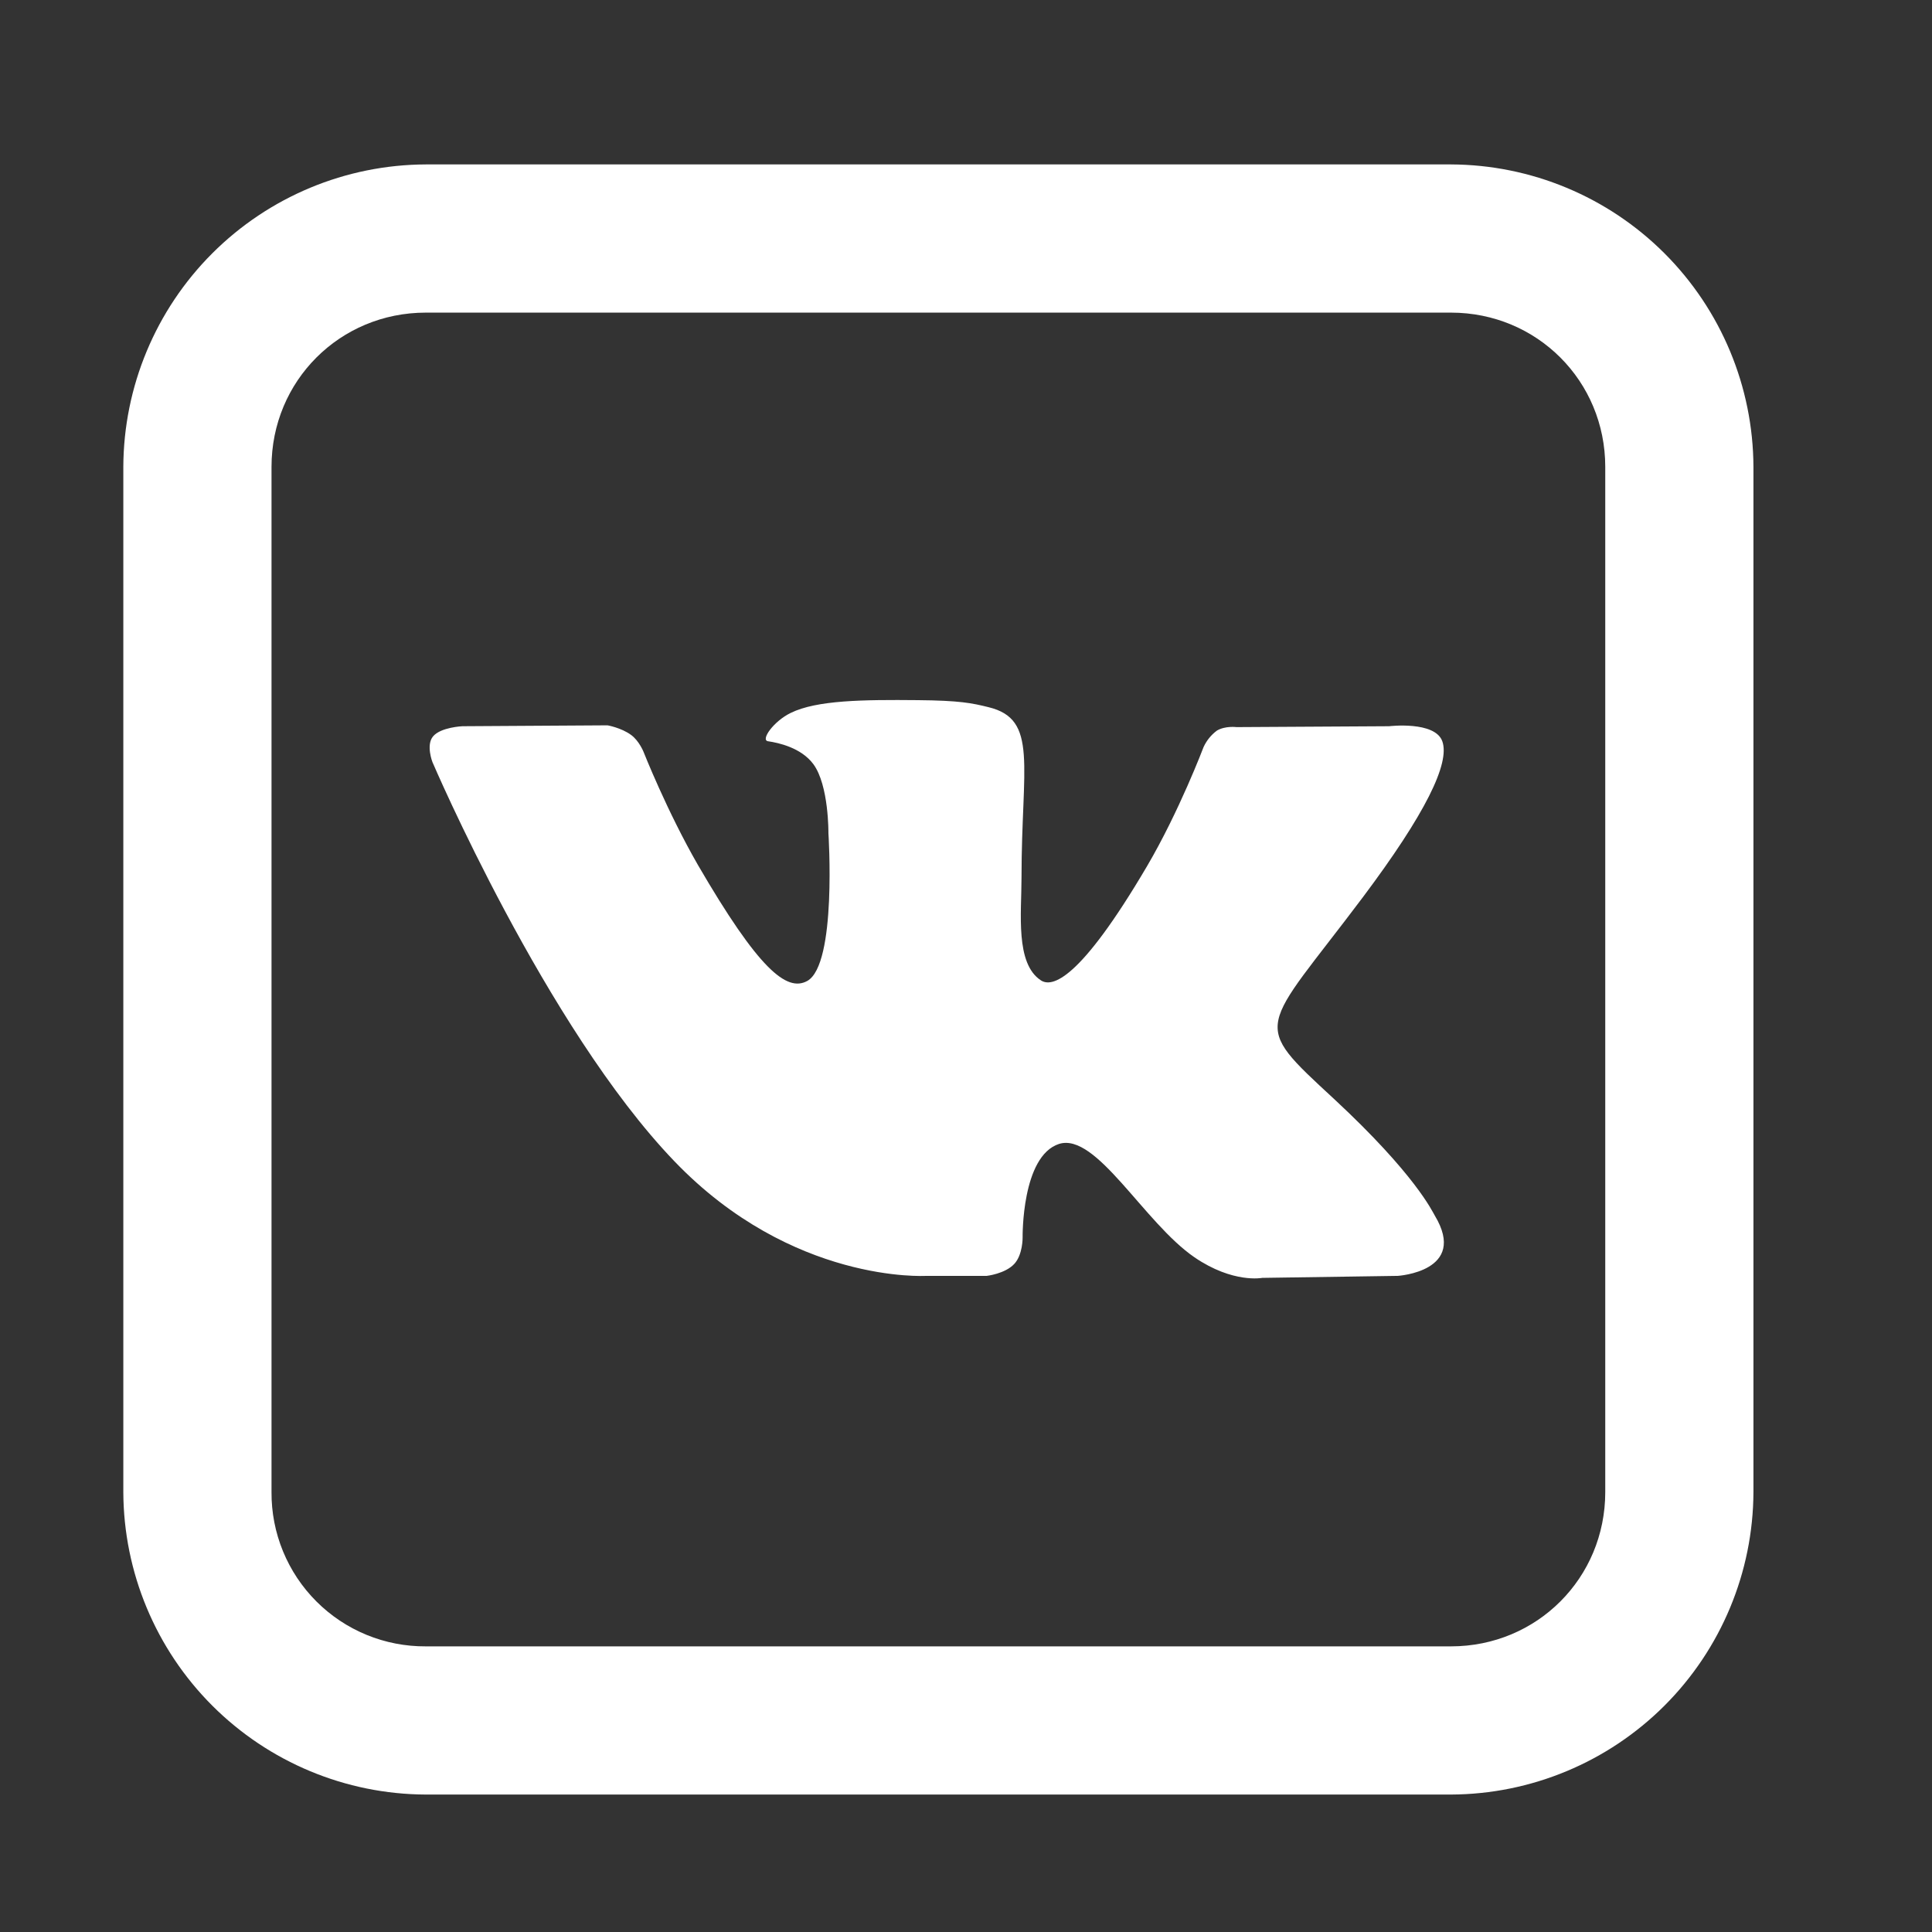 <?xml version="1.0" encoding="UTF-8"?> <svg xmlns="http://www.w3.org/2000/svg" width="188" height="188" viewBox="0 0 188 188" fill="none"><rect x="0" y="0" width="188" height="188" fill="#333333" stroke="none"/> <path d="M41.432 16C33.636 16.03 26.167 19.141 20.654 24.654C15.141 30.167 12.03 37.636 12 45.432V145.193C12.03 152.989 15.141 160.458 20.654 165.971C26.167 171.484 33.636 174.595 41.432 174.625H141.193C148.989 174.595 156.458 171.484 161.971 165.971C167.484 160.458 170.595 152.989 170.625 145.193V45.432C170.595 37.636 167.484 30.167 161.971 24.654C156.458 19.141 148.989 16.03 141.193 16H41.432ZM41.432 30.421H141.193C149.557 30.421 156.205 37.068 156.205 45.432V145.193C156.205 153.557 149.557 160.205 141.193 160.205H41.432C39.457 160.217 37.5 159.837 35.673 159.087C33.846 158.337 32.186 157.232 30.79 155.835C29.393 154.439 28.288 152.779 27.538 150.952C26.788 149.125 26.408 147.168 26.421 145.193V45.432C26.421 37.068 33.068 30.421 41.432 30.421ZM89.286 68.13C83.987 68.079 79.481 68.13 76.95 69.37C75.255 70.192 73.965 72.045 74.751 72.132C75.738 72.276 77.959 72.752 79.149 74.36C80.663 76.415 80.612 81.065 80.612 81.065C80.612 81.065 81.456 93.849 78.55 95.457C76.553 96.553 73.82 94.325 67.908 84.158C64.894 78.924 62.616 73.148 62.616 73.148C62.616 73.148 62.183 72.074 61.404 71.511C60.446 70.812 59.119 70.581 59.119 70.581L45.008 70.668C45.008 70.668 42.896 70.754 42.139 71.656C41.432 72.499 42.081 74.158 42.081 74.158C42.081 74.158 53.12 99.985 65.623 112.999C77.087 124.947 90.101 124.153 90.101 124.153H96.014C96.014 124.153 97.787 123.959 98.689 123C99.539 122.098 99.51 120.404 99.51 120.404C99.51 120.404 99.395 112.494 103.058 111.312C106.692 110.18 111.306 118.969 116.238 122.351C119.988 124.91 122.828 124.348 122.828 124.348L136.016 124.153C136.016 124.153 142.887 123.728 139.621 118.291C139.369 117.873 137.732 114.297 129.851 106.971C121.567 99.314 122.67 100.554 132.634 87.287C138.691 79.205 141.114 74.273 140.349 72.132C139.628 70.134 135.172 70.668 135.172 70.668L120.326 70.754C120.326 70.754 119.231 70.61 118.416 71.093C117.856 71.509 117.409 72.06 117.118 72.694C117.118 72.694 114.753 78.945 111.624 84.274C105.034 95.478 102.359 96.098 101.291 95.399C98.782 93.762 99.402 88.859 99.402 85.398C99.402 74.497 101.061 69.99 96.194 68.815C94.586 68.418 93.403 68.166 89.294 68.13H89.286Z" fill="white"></path> </svg> 